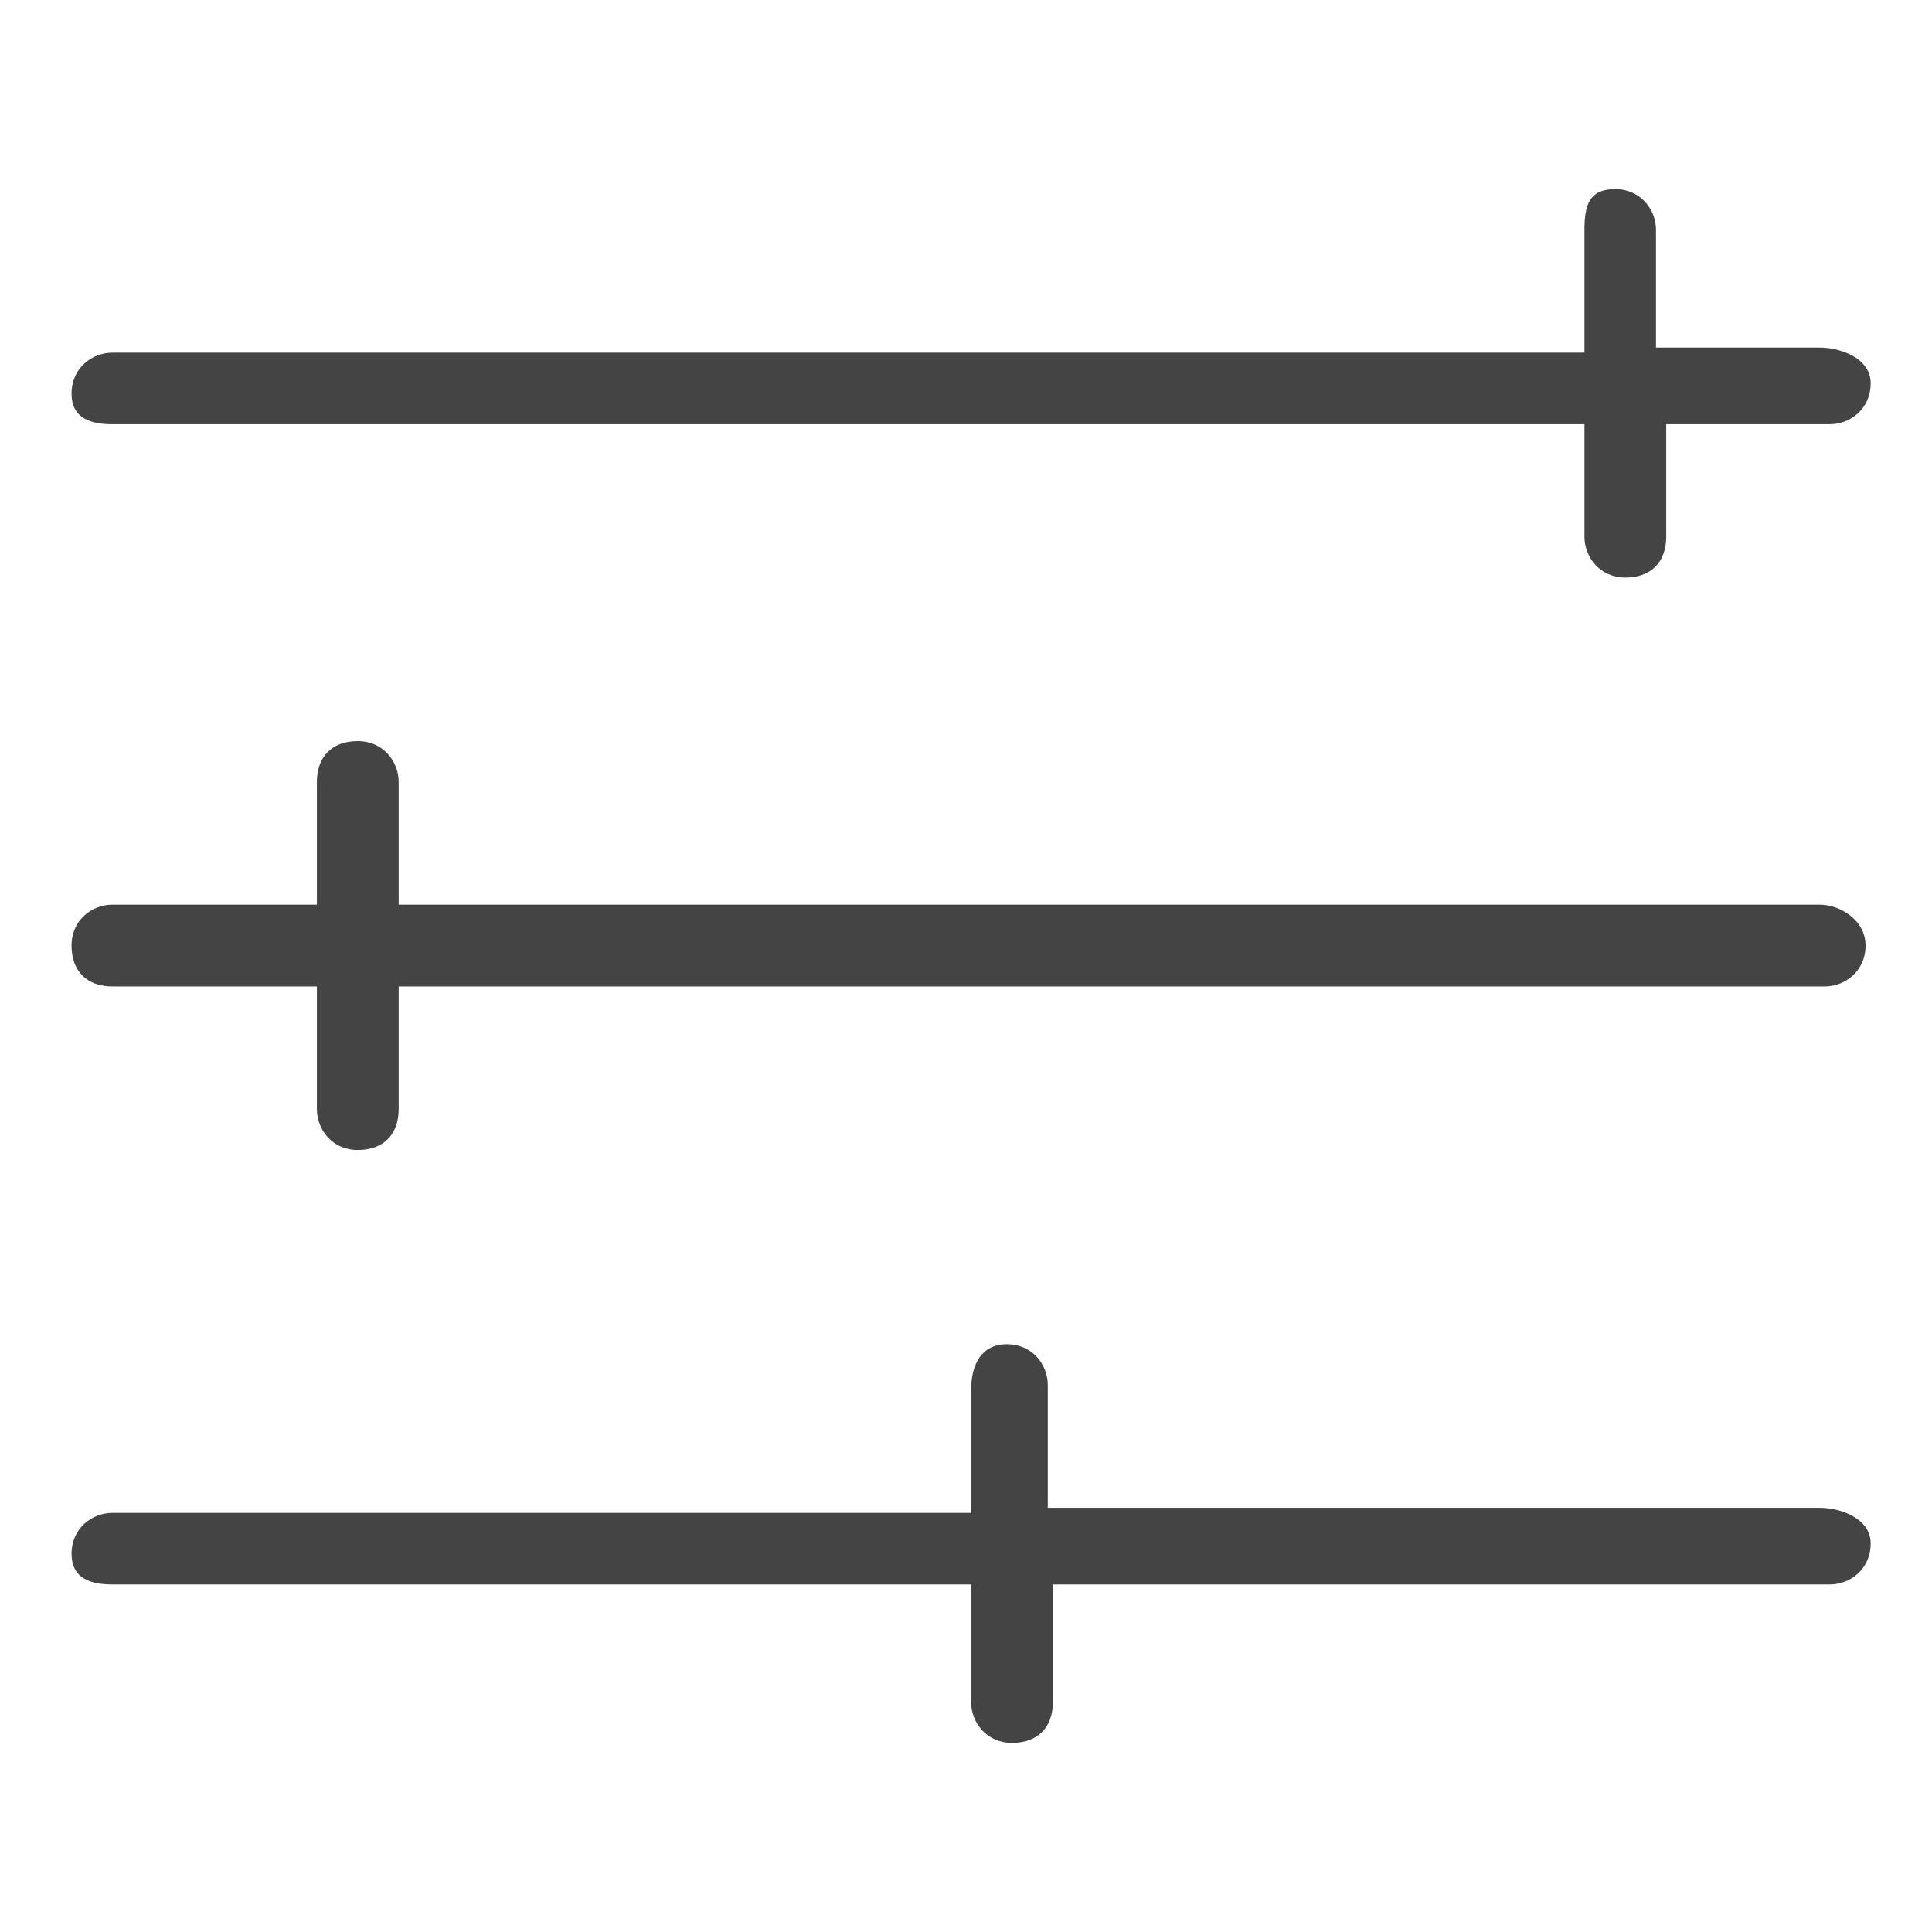 <?xml version="1.0" encoding="utf-8"?>
<!-- Generator: Adobe Illustrator 24.0.0, SVG Export Plug-In . SVG Version: 6.00 Build 0)  -->
<svg version="1.1" xmlns="http://www.w3.org/2000/svg" xmlns:xlink="http://www.w3.org/1999/xlink" x="0px" y="0px"
	 viewBox="0 0 37.8 37.8" style="enable-background:new 0 0 37.8 37.8;" xml:space="preserve">
<style type="text/css">
	.st0{fill:#444444;}
	.st1{fill:#9C5789;}
	.st2{fill:#FFFFFF;}
</style>
<g id="base-size">
</g>
<g id="icon">
	<g>
		<path class="st0" d="M2.2,8.3H31v2.2c0,0.4,0.3,0.8,0.8,0.8s0.8-0.3,0.8-0.8V8.3h3.2c0.4,0,0.8-0.3,0.8-0.8S36,6.8,35.6,6.8h-3.2
			V4.5c0-0.4-0.3-0.8-0.8-0.8S31,4,31,4.5v2.4H2.2c-0.4,0-0.8,0.3-0.8,0.8S1.8,8.3,2.2,8.3z"/>
		<path class="st0" d="M35.6,17.7H7.8v-2.4c0-0.4-0.3-0.8-0.8-0.8s-0.8,0.3-0.8,0.8v2.4h-4c-0.4,0-0.8,0.3-0.8,0.8s0.3,0.8,0.8,0.8
			h4v2.4c0,0.4,0.3,0.8,0.8,0.8s0.8-0.3,0.8-0.8v-2.4h27.9c0.4,0,0.8-0.3,0.8-0.8S36,17.7,35.6,17.7z"/>
		<path class="st0" d="M35.6,29.5H20.5v-2.4c0-0.4-0.3-0.8-0.8-0.8S19,26.7,19,27.2v2.4H2.2c-0.4,0-0.8,0.3-0.8,0.8S1.8,31,2.2,31
			H19v2.3c0,0.4,0.3,0.8,0.8,0.8s0.8-0.3,0.8-0.8V31h15.2c0.4,0,0.8-0.3,0.8-0.8S36,29.5,35.6,29.5z"/>
	</g>
</g>
<g id="title">
</g>
</svg>
